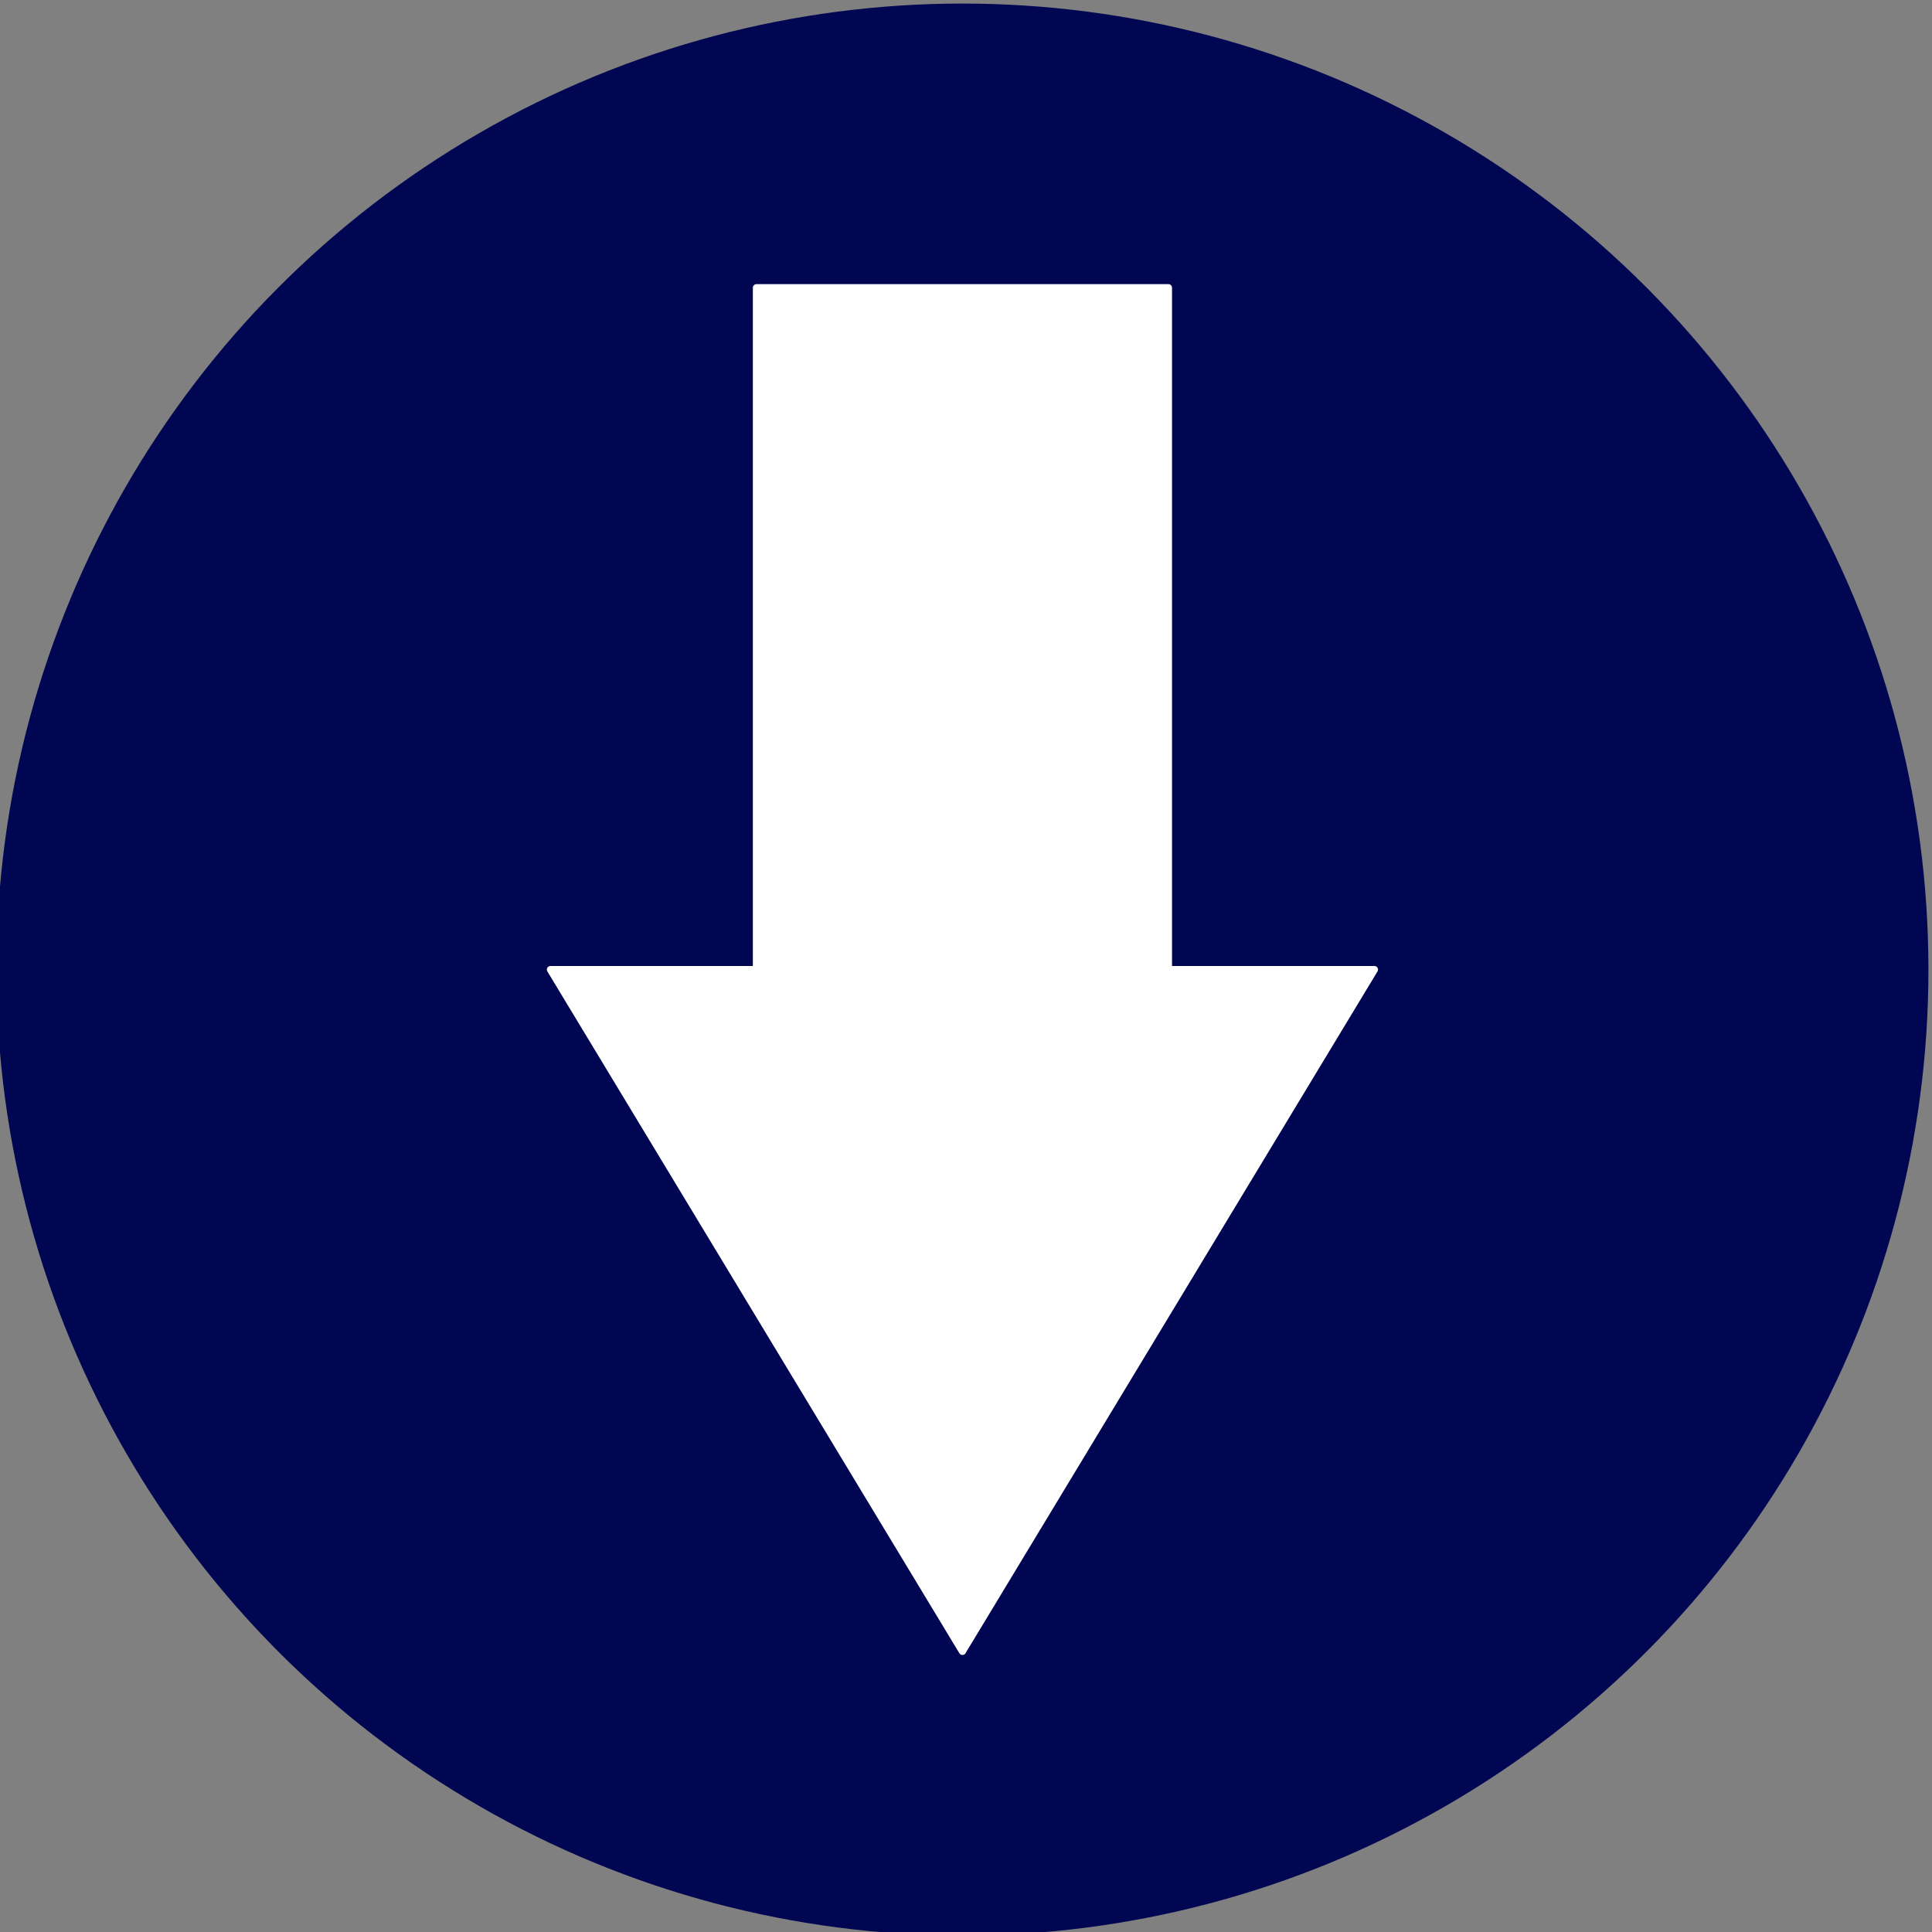 <?xml version="1.0" encoding="UTF-8"?>
<!DOCTYPE svg PUBLIC "-//W3C//DTD SVG 1.1//EN" "http://www.w3.org/Graphics/SVG/1.1/DTD/svg11.dtd">
<!-- Creator: CorelDRAW 2021 (64-Bit) -->
<svg xmlns="http://www.w3.org/2000/svg" xml:space="preserve" width="271px" height="271px" version="1.1" style="shape-rendering:geometricPrecision; text-rendering:geometricPrecision; image-rendering:optimizeQuality; fill-rule:evenodd; clip-rule:evenodd"
viewBox="0 0 271 271"
 xmlns:xlink="http://www.w3.org/1999/xlink"
 xmlns:xodm="http://www.corel.com/coreldraw/odm/2003">
 <rect x="0" y="0" width="271" height="271" fill="#808080" stroke="none"/>
 <defs>
  <style type="text/css">
   <![CDATA[
    .str0 {stroke:#000651;stroke-width:4;stroke-linecap:round;stroke-linejoin:round;stroke-miterlimit:22.926}
    .str1 {stroke:white;stroke-linecap:round;stroke-linejoin:round;stroke-miterlimit:22.926}
    .fil0 {fill:none}
    .fil1 {fill:#000651}
    .fil2 {fill:white;fill-rule:nonzero}
   ]]>
  </style>
 </defs>
 <g id="Capa_x0020_1">
  <rect class="fil0" x="-0.001" y="0.998" width="270.001" height="270.001"/>
  <circle class="fil1 str0" cx="135" cy="136" r="133.5"/>
  <path class="fil2 str1" d="M106.103 40.356l0 95.644 -28.896 0 57.793 95.643 57.794 -95.643 -28.897 0 0 -95.644 -57.794 0zm0 47.822m-14.448 47.822m14.448 47.821m57.794 0m14.448 -47.821m-14.448 -47.822m-28.897 -47.822"/>
 </g>
</svg>
